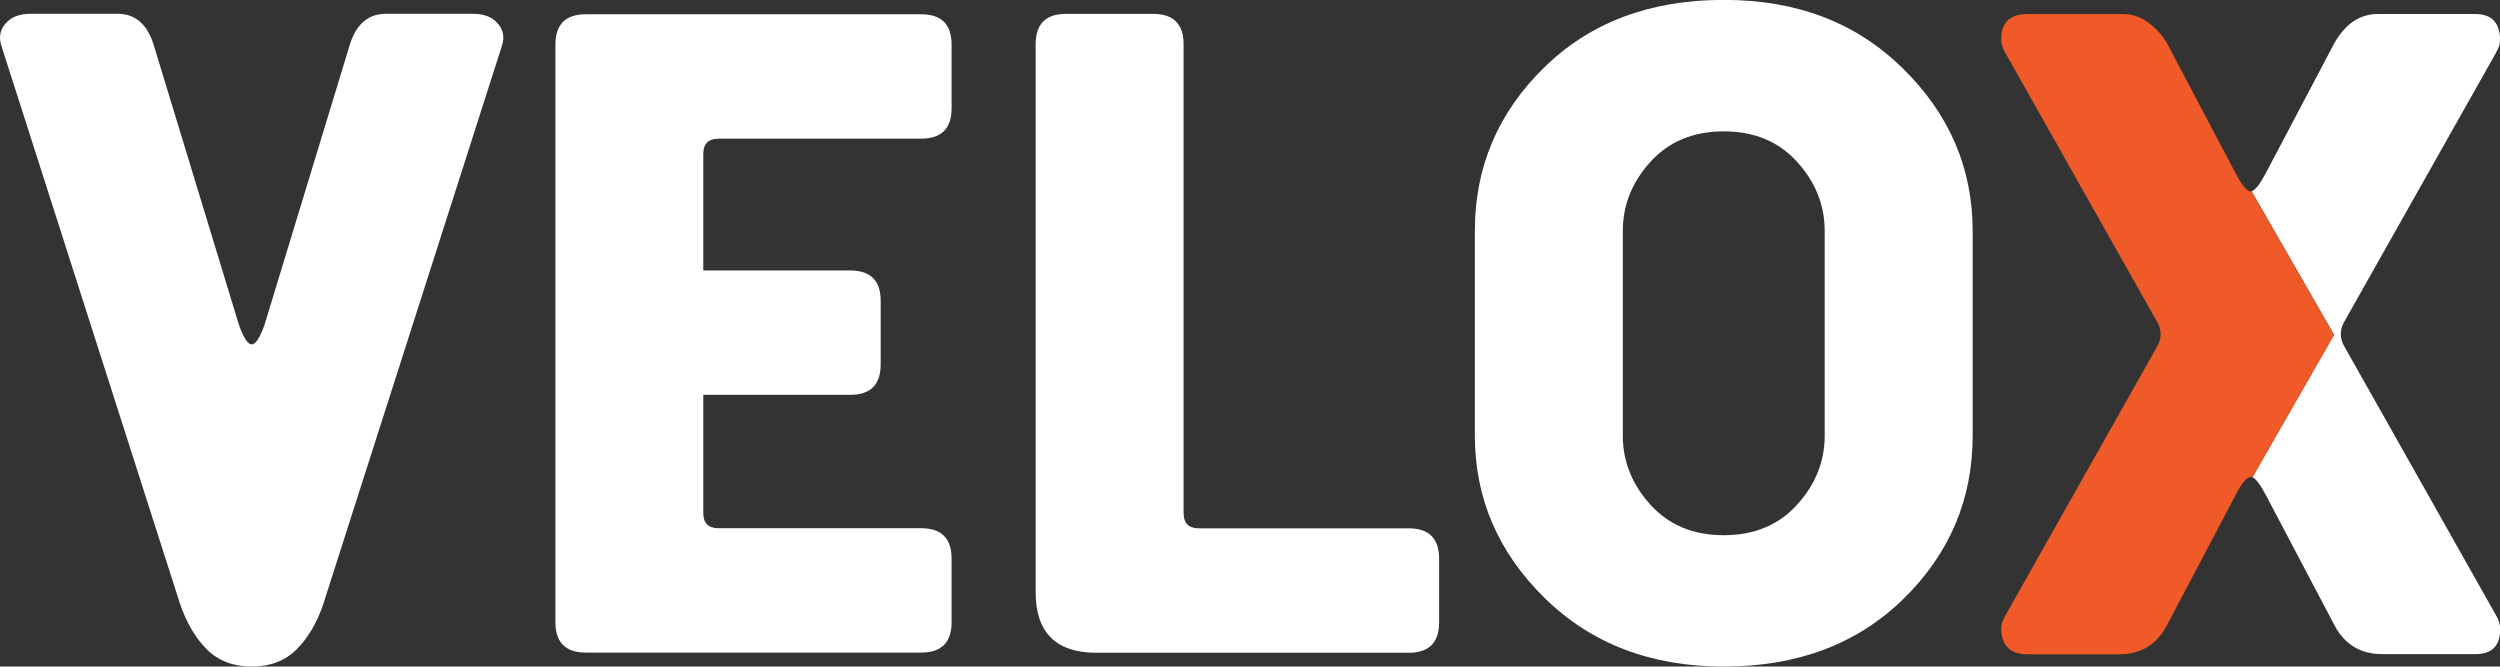 <svg xmlns="http://www.w3.org/2000/svg" id="Capa_2" viewBox="0 0 257.33 68.61"><rect x="0" y="0" width="257.33" height="68.61" fill="#333333" stroke="none"/><defs><style>.cls-1{fill:#fff;}.cls-2{fill:#f05a28;}</style></defs><g id="Layer_2"><path class="cls-1" d="M33.32,62.06c-.66,1.99-1.59,3.58-2.78,4.77-1.19,1.19-2.73,1.78-4.63,1.78s-3.44-.59-4.63-1.78c-1.19-1.19-2.11-2.78-2.78-4.77L.14,4.7C-.14,3.84,0,3.08.57,2.42c.57-.66,1.42-1,2.56-1h8.97c1.8,0,3.04,1.05,3.7,3.14l8.8,28.9c.48,1.33.92,1.99,1.31,1.99s.83-.66,1.31-1.99l8.8-28.9c.66-2.09,1.9-3.14,3.7-3.14h8.96c1.14,0,1.99.33,2.56,1,.57.67.71,1.42.43,2.28l-18.36,57.37Z"></path><path class="cls-1" d="M144.99,67.19h-32.13c-4.18,0-6.26-2.09-6.26-6.26V4.56c0-2.09,1.04-3.13,3.13-3.13h8.97c2.09,0,3.13,1.05,3.13,3.13v48.25c0,1.05.52,1.57,1.57,1.57h21.6c2.09,0,3.13,1.05,3.13,3.13v6.55c0,2.09-1.05,3.13-3.13,3.13Z"></path><path class="cls-1" d="M177.43,68.61c-7.5,0-13.64-2.35-18.43-7.05-4.79-4.7-7.19-10.27-7.19-16.73v-21.07c0-6.55,2.37-12.15,7.12-16.8,4.74-4.65,10.91-6.97,18.5-6.97s13.64,2.35,18.43,7.05c4.79,4.7,7.19,10.27,7.19,16.73v21.07c0,6.55-2.37,12.15-7.12,16.8-4.75,4.65-10.91,6.97-18.5,6.97ZM187.82,23.77c0-2.66-.95-5.03-2.85-7.12-1.9-2.09-4.41-3.13-7.54-3.13s-5.65,1.05-7.54,3.13c-1.9,2.09-2.85,4.46-2.85,7.12v21.07c0,2.66.95,5.03,2.85,7.12,1.9,2.09,4.41,3.13,7.54,3.13s5.64-1.04,7.54-3.13c1.9-2.09,2.85-4.46,2.85-7.12v-21.07Z"></path><path class="cls-1" d="M256.91,5.43c.28-.47.43-.9.43-1.28,0-1.8-.86-2.71-2.57-2.71h-9.99c-1.91,0-3.43,1.04-4.57,3.13l-6.99,13.26c-.61,1.15-1.09,1.76-1.46,1.85l8.49,14.78,16.43-28.66-16.43,28.66,16.71,29.08-16.71-29.08-8.4,14.66c.36.16.81.76,1.37,1.82l6.99,13.26c1.05,2.09,2.71,3.13,5,3.13h9.57c1.71,0,2.57-.85,2.57-2.57,0-.48-.14-.95-.43-1.43l-15.69-27.81c-.38-.76-.38-1.52,0-2.28l15.69-27.81Z"></path><path class="cls-2" d="M231.75,19.68s-.06.02-.09.02c-.38,0-.89-.62-1.55-1.87l-6.99-13.26c-.48-.85-1.12-1.58-1.93-2.2-.81-.61-1.69-.92-2.64-.92h-9.85c-1.81,0-2.71.86-2.71,2.57,0,.48.14.95.43,1.43l15.69,27.81c.38.76.38,1.52,0,2.28l-15.69,27.81c-.29.48-.43.91-.43,1.29,0,1.8.9,2.71,2.71,2.71h9.42c2.28,0,3.95-1.04,5-3.13l6.99-13.26c.65-1.24,1.17-1.86,1.55-1.86.06,0,.12.02.18.04l8.4-14.66-8.49-14.78Z"></path><path class="cls-1" d="M73.95,14.27h20.87c2.08,0,3.13-1.04,3.13-3.13v-6.54c0-2.09-1.04-3.13-3.13-3.13h-34.52c-2.09,0-3.13,1.04-3.13,3.13v59.44c0,2.08,1.04,3.13,3.13,3.13h34.52c2.08,0,3.13-1.04,3.13-3.13v-6.54c0-2.08-1.04-3.13-3.13-3.13h-20.87c-1.04,0-1.56-.52-1.56-1.56v-12.17h15.13c2.08,0,3.13-1.04,3.13-3.13v-6.54c0-2.08-1.04-3.13-3.13-3.13h-15.13v-12c0-1.04.52-1.56,1.56-1.56Z"></path></g></svg>